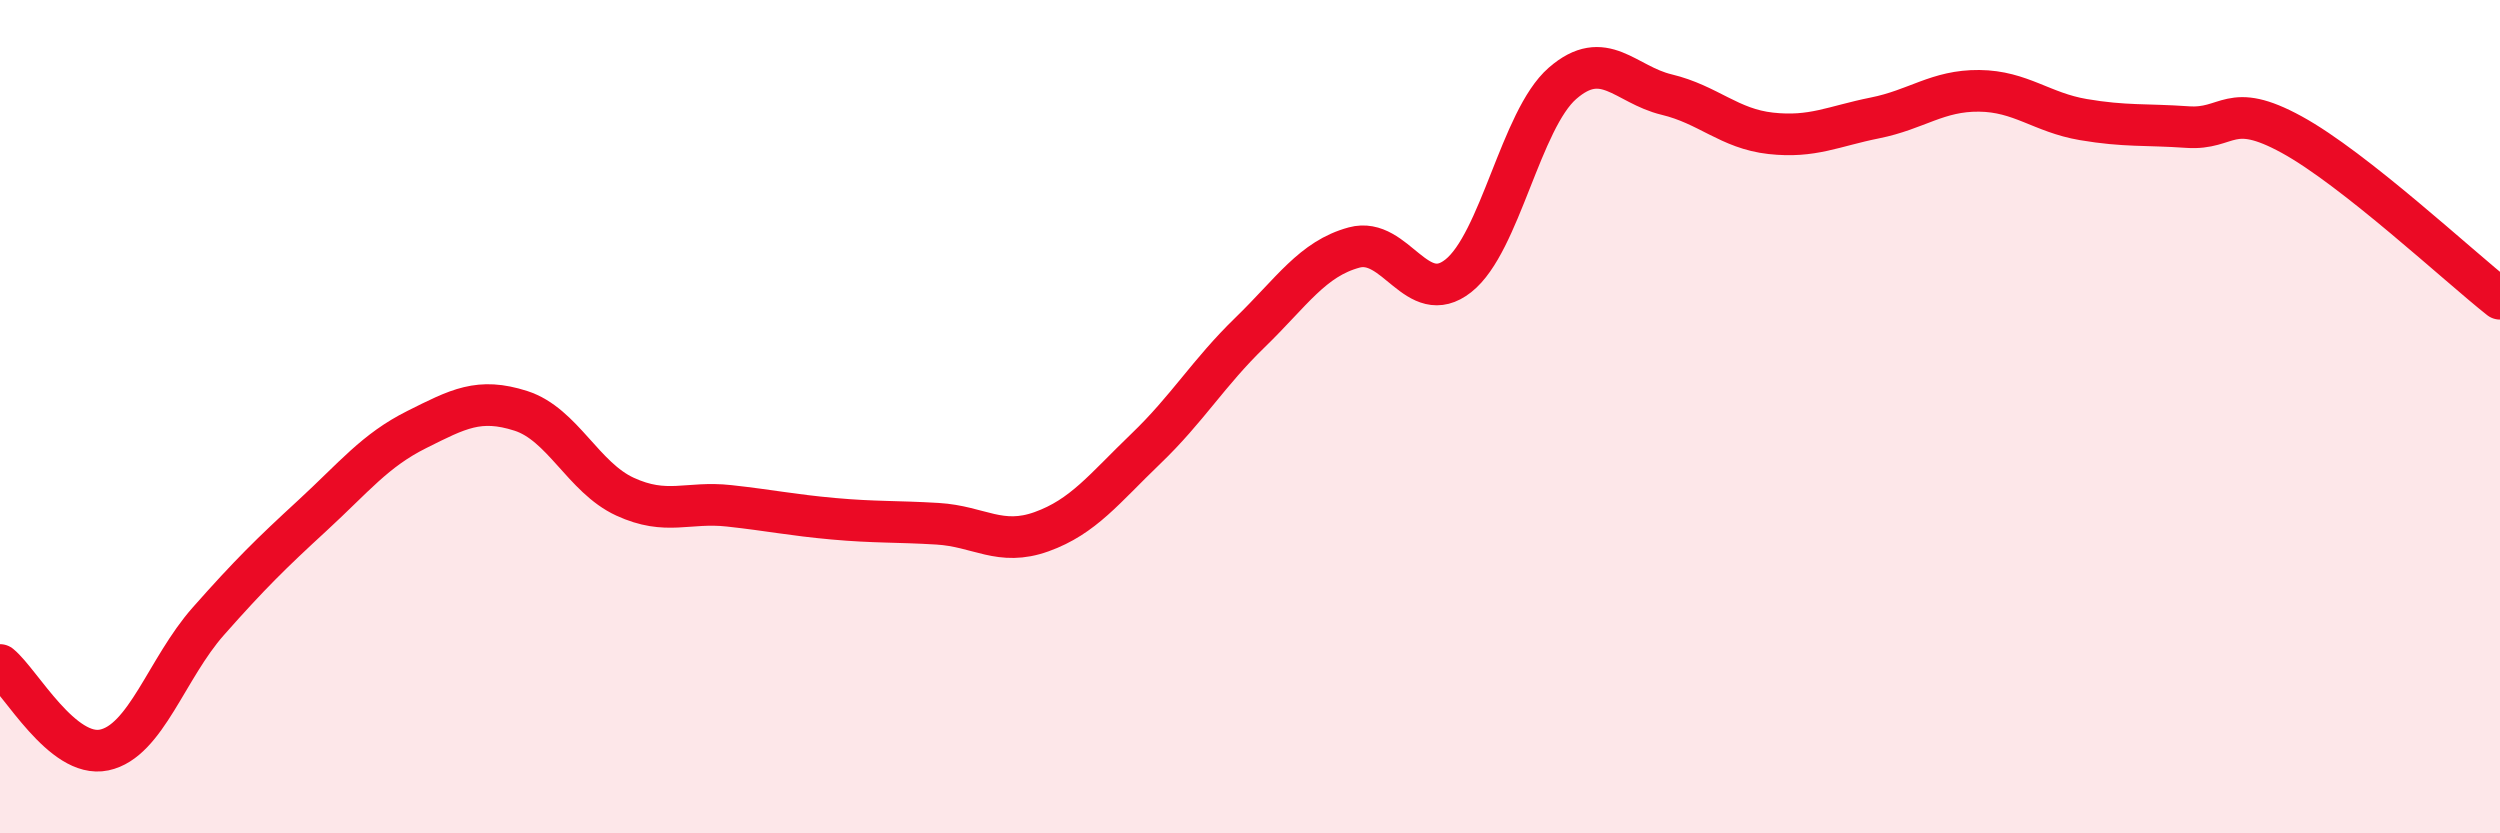 
    <svg width="60" height="20" viewBox="0 0 60 20" xmlns="http://www.w3.org/2000/svg">
      <path
        d="M 0,15.96 C 0.5,16.37 1.5,18.21 2.5,18 C 3.5,17.79 4,16.04 5,14.91 C 6,13.78 6.5,13.29 7.5,12.37 C 8.5,11.45 9,10.81 10,10.31 C 11,9.81 11.5,9.54 12.5,9.86 C 13.5,10.18 14,11.46 15,11.92 C 16,12.38 16.5,12.03 17.5,12.14 C 18.5,12.25 19,12.36 20,12.45 C 21,12.54 21.5,12.51 22.5,12.57 C 23.5,12.63 24,13.12 25,12.76 C 26,12.4 26.5,11.73 27.5,10.77 C 28.5,9.81 29,8.95 30,7.98 C 31,7.01 31.5,6.21 32.5,5.94 C 33.5,5.67 34,7.41 35,6.62 C 36,5.83 36.5,2.87 37.5,2 C 38.5,1.13 39,2.03 40,2.27 C 41,2.51 41.5,3.09 42.5,3.2 C 43.5,3.31 44,3.03 45,2.83 C 46,2.63 46.5,2.17 47.5,2.18 C 48.5,2.19 49,2.7 50,2.87 C 51,3.04 51.5,2.98 52.5,3.05 C 53.5,3.12 53.5,2.41 55,3.23 C 56.5,4.05 59,6.38 60,7.17L60 20L0 20Z"
        fill="#EB0A25"
        opacity="0.1"
        stroke-linecap="round"
        stroke-linejoin="round"
      />
      <path
        d="M 0,15.96 C 0.5,16.37 1.5,18.21 2.5,18 C 3.5,17.79 4,16.04 5,14.91 C 6,13.78 6.5,13.29 7.5,12.37 C 8.5,11.45 9,10.81 10,10.31 C 11,9.81 11.5,9.54 12.5,9.86 C 13.5,10.18 14,11.46 15,11.92 C 16,12.38 16.5,12.03 17.5,12.14 C 18.5,12.25 19,12.36 20,12.45 C 21,12.54 21.5,12.51 22.5,12.57 C 23.5,12.63 24,13.12 25,12.76 C 26,12.4 26.5,11.73 27.5,10.77 C 28.5,9.81 29,8.95 30,7.98 C 31,7.01 31.5,6.21 32.5,5.94 C 33.5,5.67 34,7.41 35,6.62 C 36,5.83 36.5,2.87 37.5,2 C 38.5,1.13 39,2.03 40,2.27 C 41,2.51 41.5,3.09 42.5,3.2 C 43.5,3.31 44,3.03 45,2.83 C 46,2.63 46.5,2.17 47.5,2.18 C 48.5,2.19 49,2.7 50,2.87 C 51,3.04 51.5,2.98 52.5,3.05 C 53.5,3.12 53.5,2.41 55,3.23 C 56.5,4.05 59,6.38 60,7.17"
        stroke="#EB0A25"
        stroke-width="1"
        fill="none"
        stroke-linecap="round"
        stroke-linejoin="round"
      />
    </svg>
  